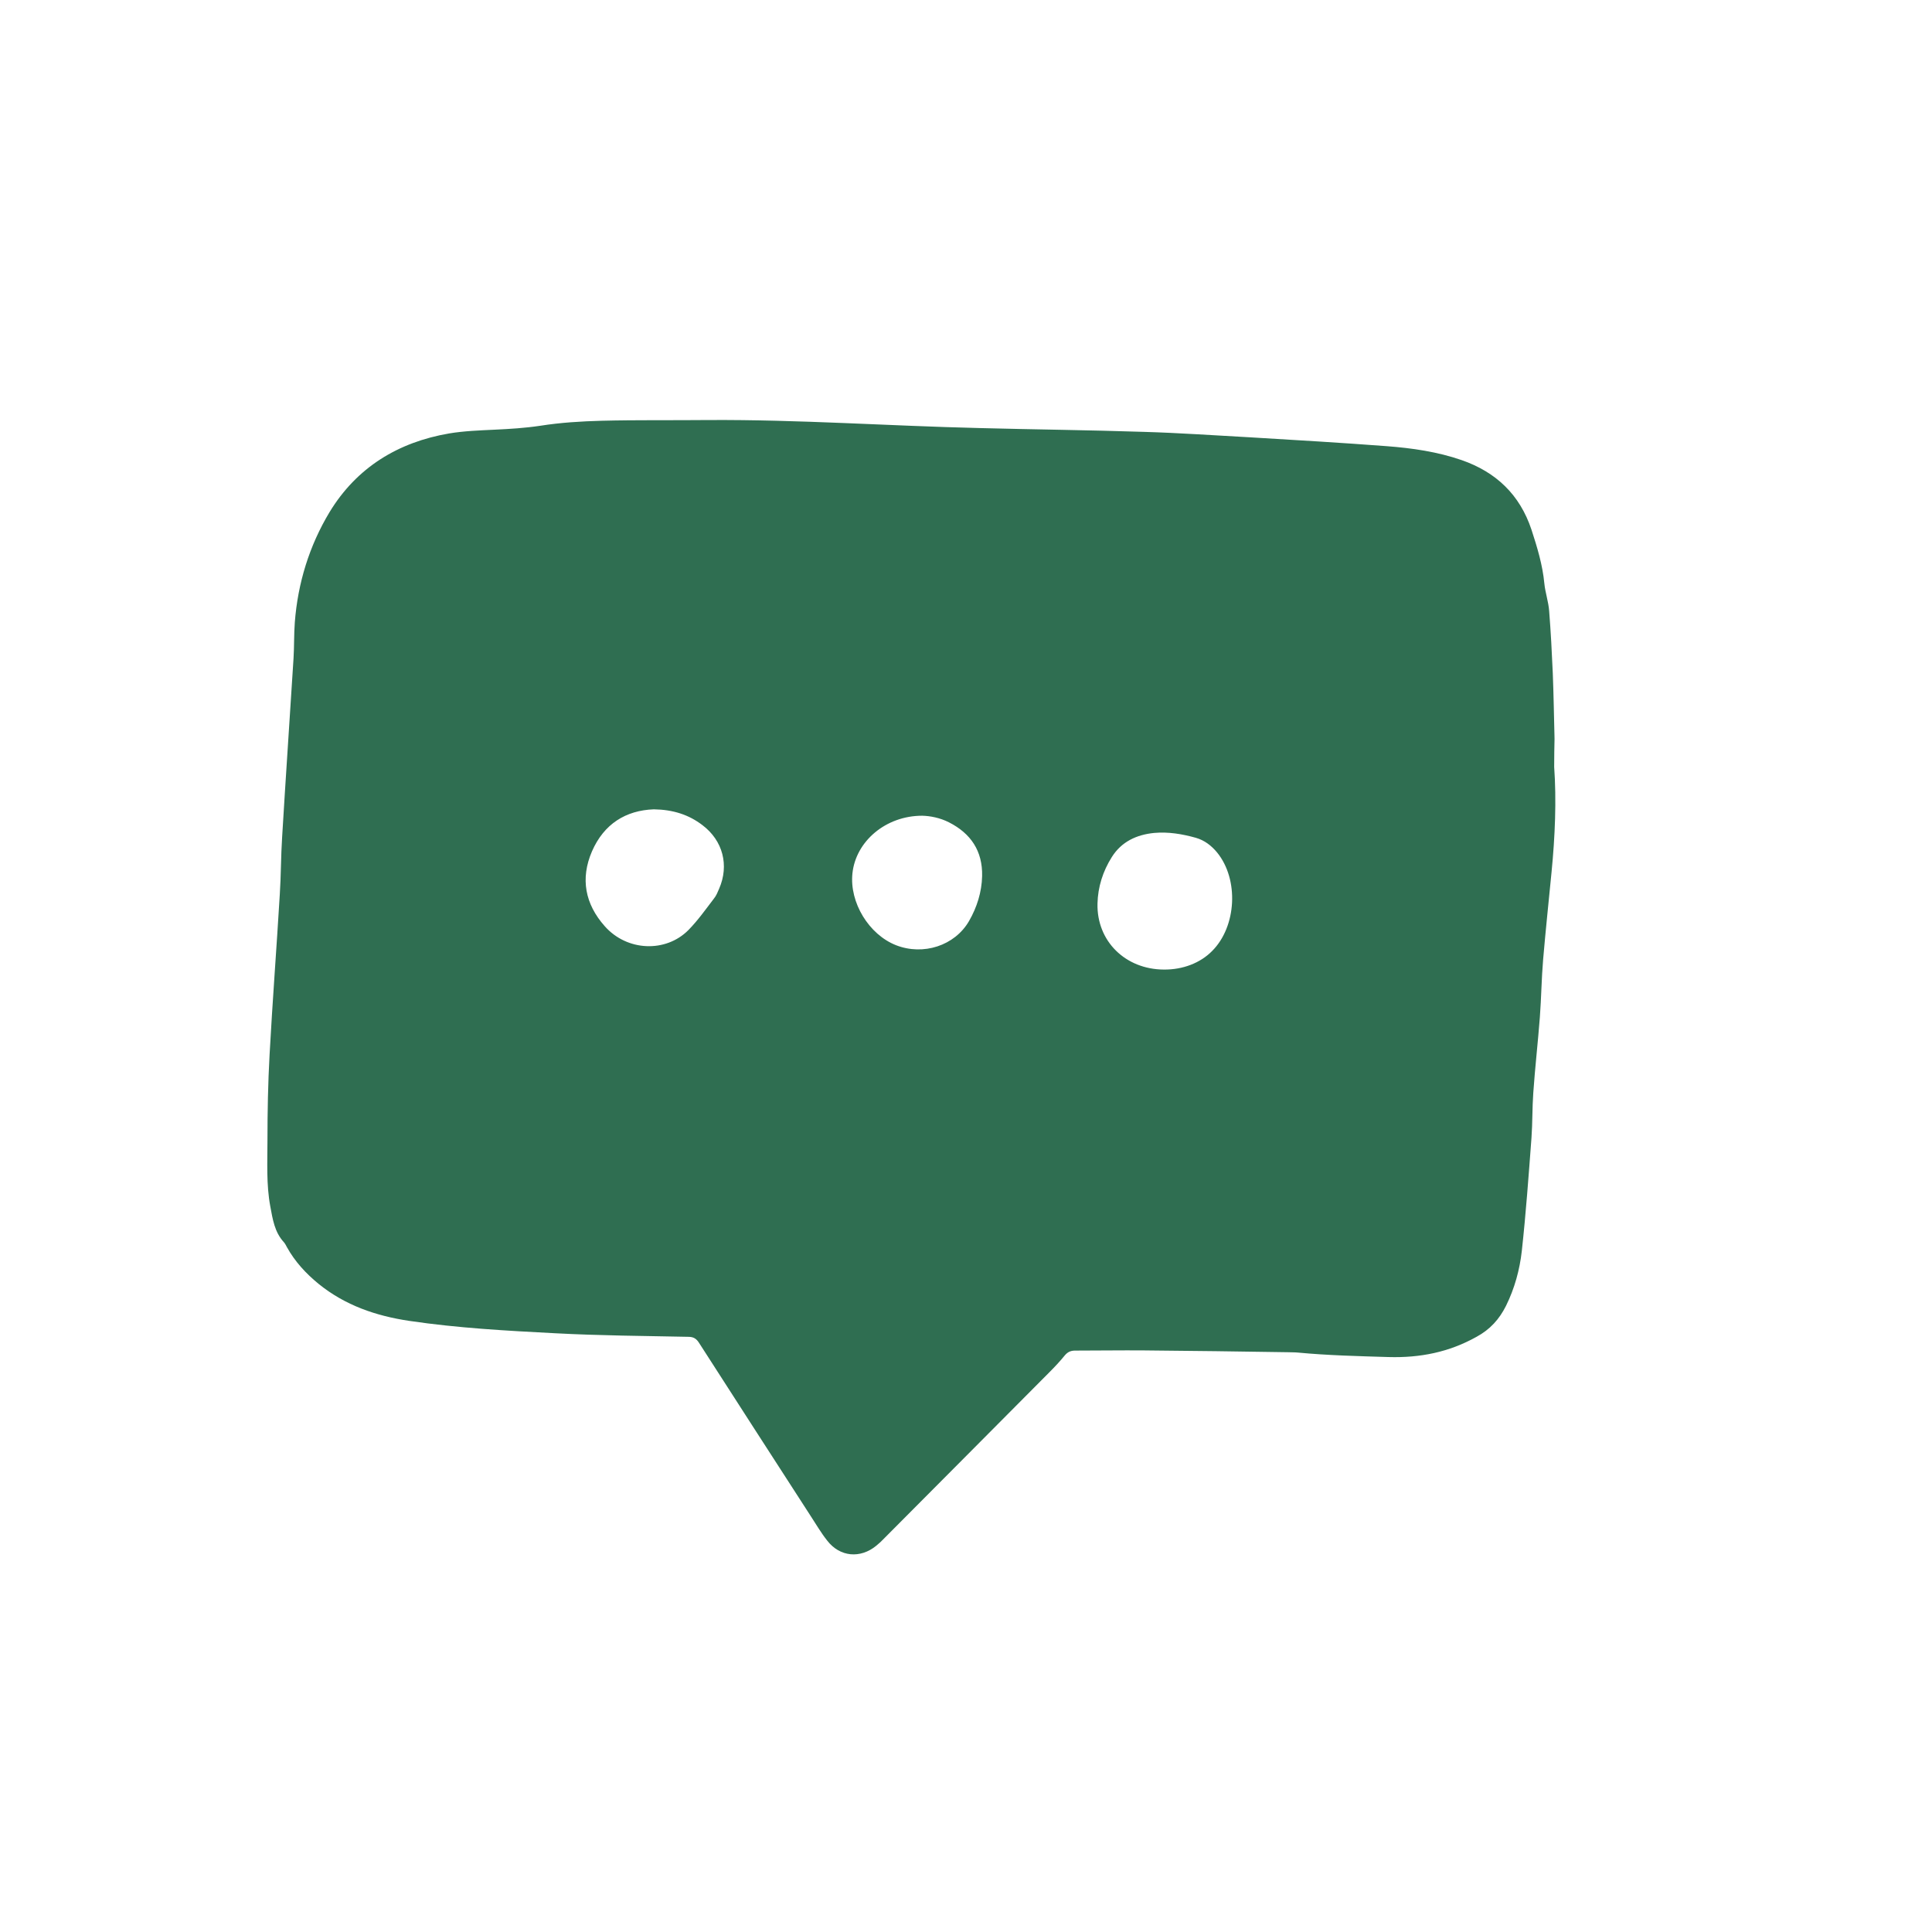 <svg width="32" height="32" viewBox="0 0 32 32" fill="none" xmlns="http://www.w3.org/2000/svg">
<path d="M25.742 12.702C25.781 13.253 25.757 13.852 25.698 14.45C25.651 14.93 25.6 15.413 25.559 15.893C25.532 16.21 25.529 16.53 25.505 16.847C25.473 17.265 25.425 17.683 25.396 18.101C25.378 18.35 25.384 18.599 25.366 18.847C25.319 19.473 25.274 20.098 25.206 20.72C25.171 21.031 25.087 21.339 24.945 21.627C24.833 21.852 24.679 22.021 24.456 22.142C24 22.397 23.52 22.492 22.999 22.477C22.498 22.462 21.997 22.45 21.499 22.403C21.443 22.397 21.387 22.4 21.331 22.397C20.536 22.385 19.742 22.373 18.948 22.367C18.569 22.364 18.19 22.37 17.808 22.37C17.733 22.37 17.683 22.394 17.636 22.45C17.556 22.548 17.47 22.64 17.381 22.729C16.468 23.647 15.556 24.566 14.64 25.485C14.602 25.526 14.56 25.564 14.516 25.6C14.252 25.819 13.911 25.79 13.701 25.517C13.6 25.39 13.517 25.247 13.428 25.111C12.812 24.157 12.193 23.2 11.579 22.243C11.535 22.172 11.485 22.142 11.402 22.142C10.667 22.127 9.932 22.122 9.197 22.083C8.388 22.041 7.582 21.997 6.779 21.878C6.228 21.796 5.716 21.621 5.277 21.265C5.067 21.093 4.886 20.898 4.753 20.658C4.738 20.631 4.723 20.599 4.702 20.575C4.548 20.409 4.516 20.193 4.477 19.982C4.409 19.618 4.43 19.25 4.43 18.883C4.43 18.412 4.439 17.941 4.465 17.47C4.513 16.587 4.581 15.704 4.634 14.818C4.655 14.501 4.652 14.181 4.673 13.864C4.732 12.877 4.8 11.89 4.862 10.901C4.874 10.705 4.868 10.507 4.883 10.308C4.933 9.656 5.123 9.04 5.458 8.483C5.908 7.742 6.593 7.324 7.44 7.179C7.686 7.138 7.941 7.129 8.19 7.117C8.445 7.105 8.693 7.09 8.948 7.052C9.283 6.999 9.627 6.978 9.965 6.969C10.554 6.954 11.144 6.963 11.733 6.957C13.233 6.948 14.726 7.055 16.225 7.09C17.132 7.114 18.036 7.123 18.942 7.153C19.535 7.17 20.125 7.212 20.717 7.244C21.47 7.289 22.219 7.333 22.969 7.39C23.39 7.422 23.808 7.482 24.21 7.621C24.779 7.819 25.173 8.193 25.366 8.773C25.461 9.064 25.55 9.357 25.579 9.662C25.594 9.816 25.648 9.967 25.659 10.121C25.686 10.462 25.704 10.806 25.719 11.15C25.733 11.511 25.739 11.876 25.748 12.237C25.745 12.382 25.742 12.518 25.742 12.702ZM19.277 16.059C19.591 16.062 19.882 15.95 20.077 15.751C20.483 15.345 20.522 14.566 20.16 14.121C20.065 14.006 19.95 13.917 19.805 13.876C19.579 13.813 19.351 13.775 19.117 13.796C18.824 13.825 18.575 13.941 18.415 14.196C18.267 14.43 18.184 14.693 18.178 14.966C18.163 15.588 18.64 16.056 19.277 16.059ZM10.83 13.405C10.364 13.422 10.003 13.647 9.805 14.101C9.609 14.554 9.692 14.975 10.015 15.339C10.382 15.757 11.025 15.784 11.402 15.405C11.559 15.245 11.689 15.061 11.825 14.883C11.864 14.836 11.887 14.776 11.911 14.72C12.08 14.332 11.973 13.923 11.636 13.668C11.408 13.493 11.147 13.41 10.83 13.405ZM15.274 13.511C14.67 13.511 14.175 13.935 14.119 14.465C14.068 14.948 14.391 15.479 14.842 15.656C15.292 15.831 15.813 15.665 16.05 15.256C16.181 15.028 16.261 14.776 16.267 14.51C16.276 14.095 16.08 13.805 15.719 13.621C15.568 13.544 15.405 13.514 15.274 13.511Z" fill="#2F6E51"/>
</svg>

